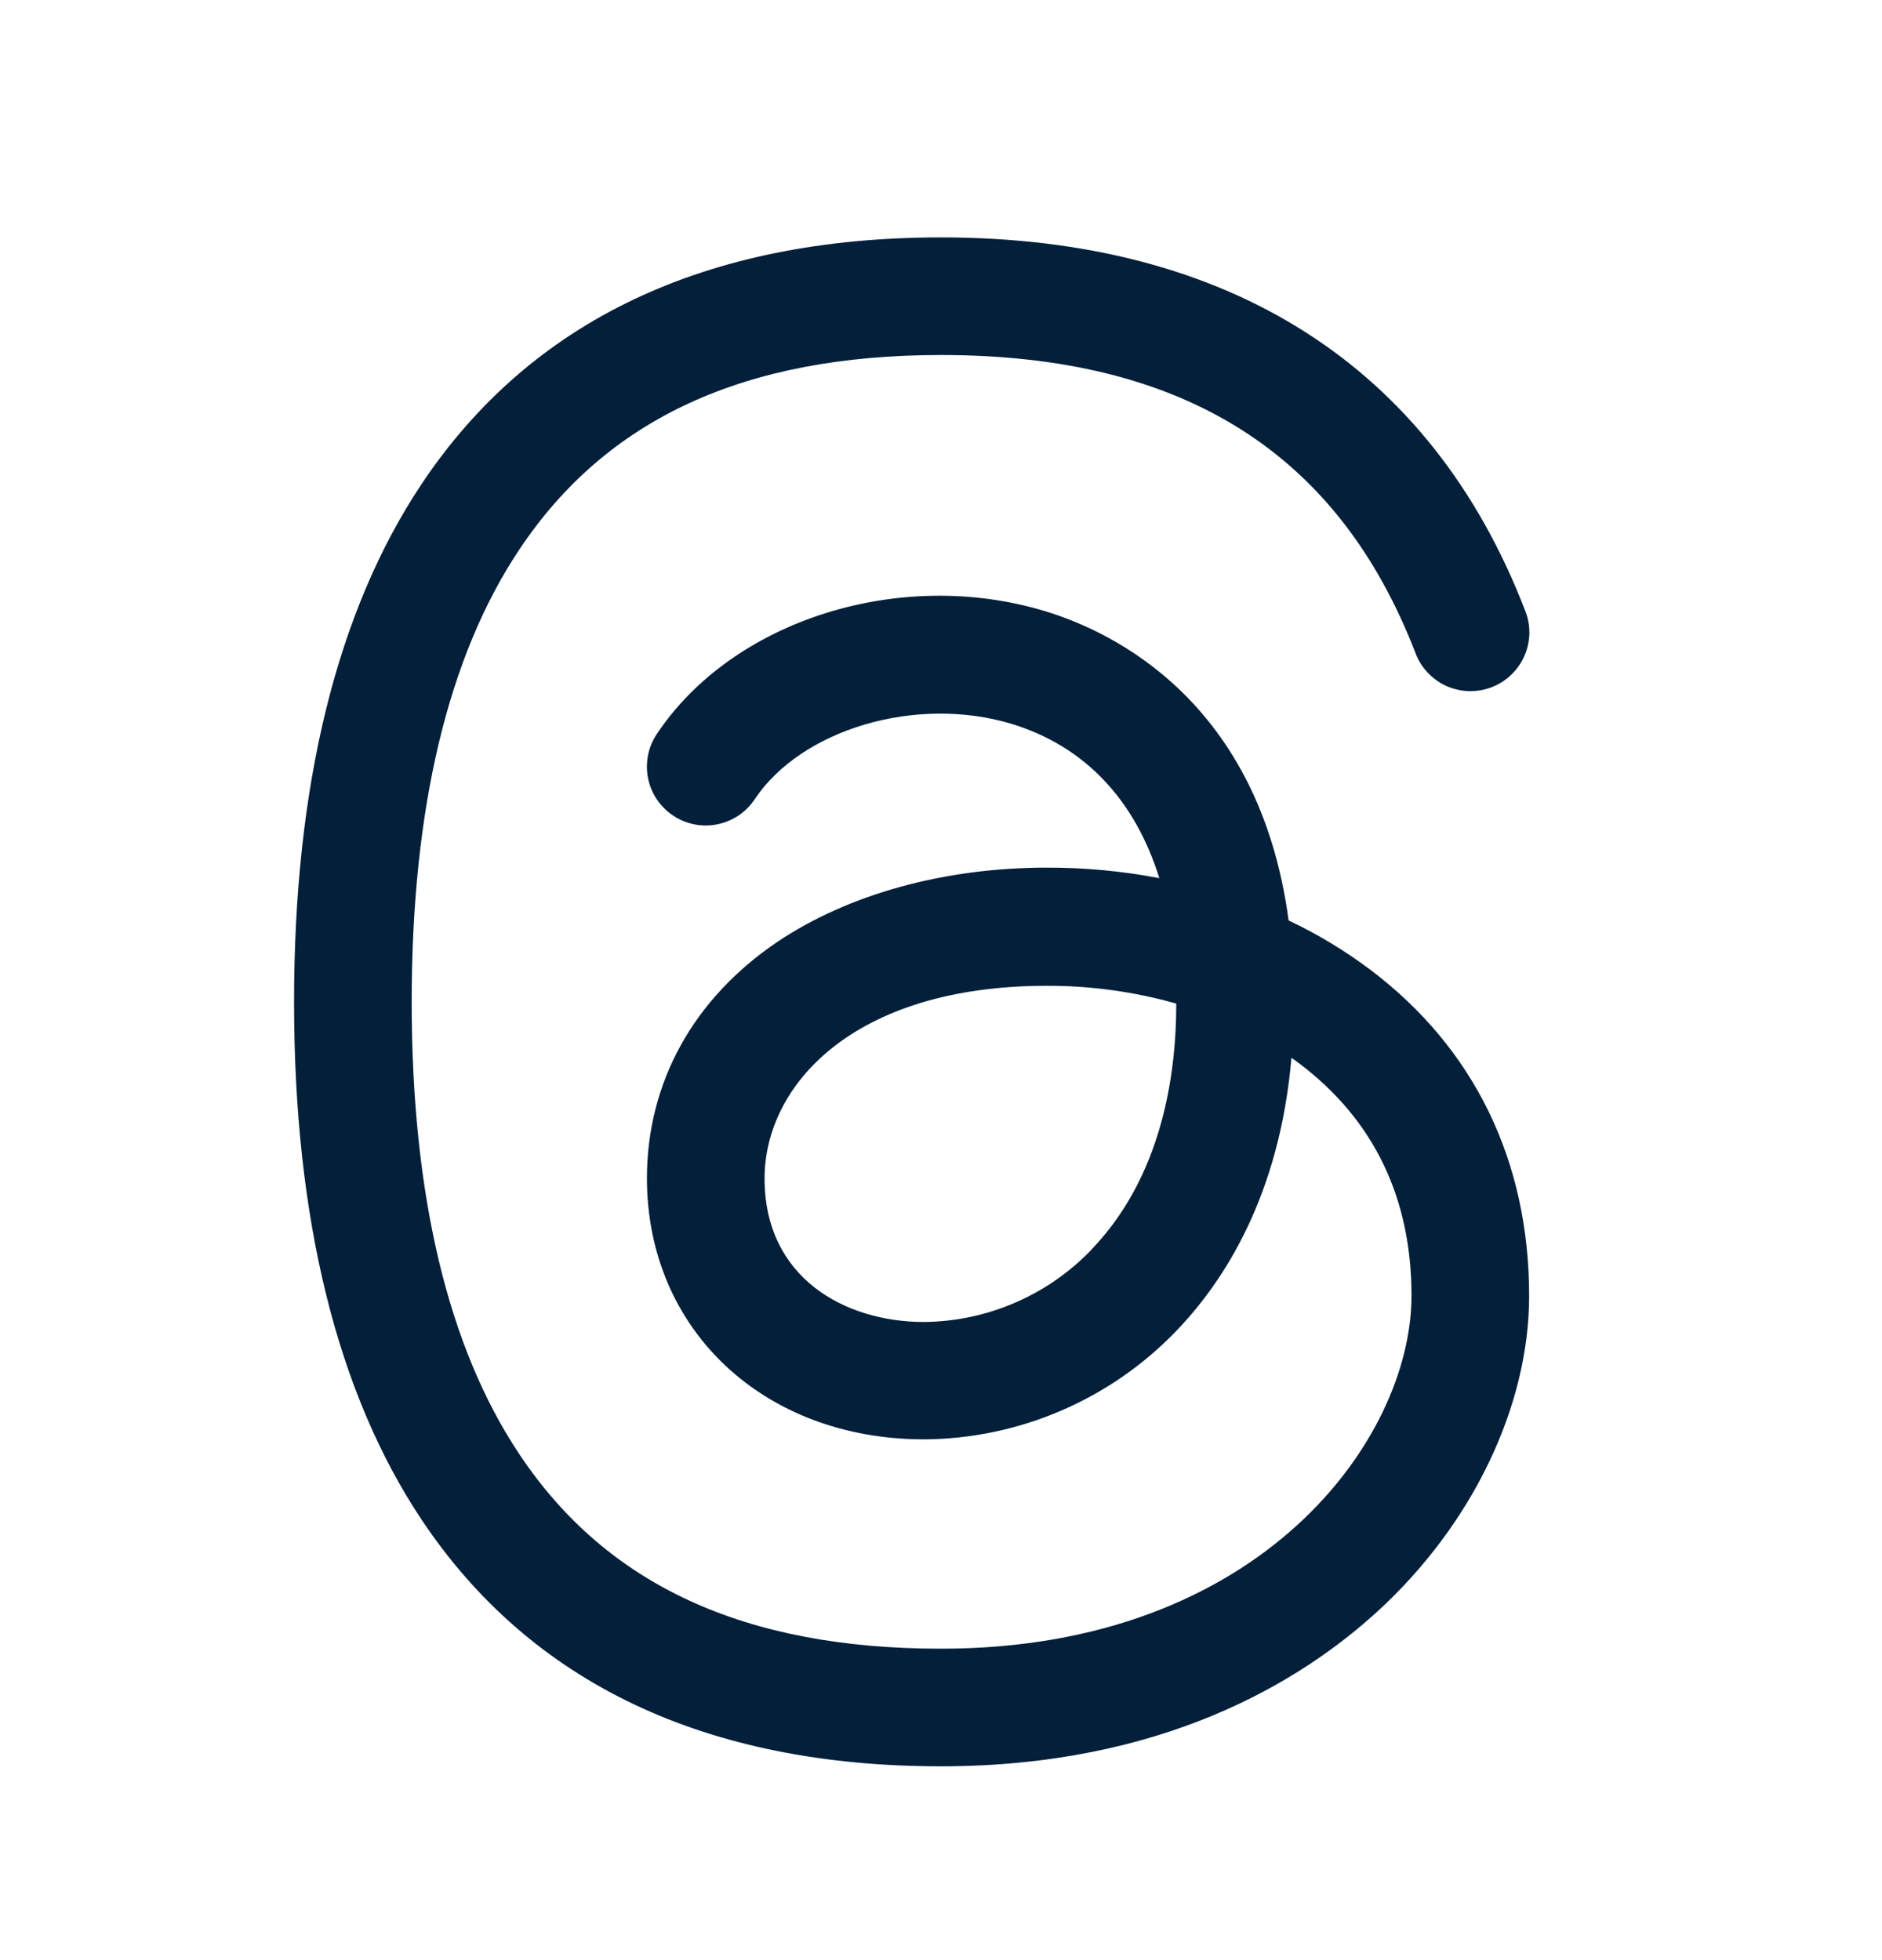 <svg width="24" height="25" viewBox="0 0 24 25" fill="none" xmlns="http://www.w3.org/2000/svg">
<path d="M17.477 12.37C17.151 12.125 16.802 11.914 16.433 11.74C16.058 8.938 14.183 8.055 13.33 7.796C11.476 7.233 9.345 7.908 8.376 9.362C8.321 9.444 8.283 9.536 8.264 9.632C8.245 9.729 8.245 9.828 8.264 9.925C8.303 10.12 8.418 10.292 8.584 10.402C8.749 10.513 8.952 10.553 9.147 10.514C9.244 10.494 9.336 10.456 9.418 10.401C9.499 10.347 9.57 10.276 9.624 10.194C10.222 9.298 11.687 8.867 12.895 9.231C13.828 9.513 14.472 10.197 14.784 11.2C14.312 11.11 13.832 11.065 13.351 11.066C12.046 11.066 10.824 11.402 9.913 12.013C8.841 12.738 8.25 13.809 8.25 15.028C8.25 16.957 9.737 18.358 11.785 18.358C12.388 18.354 12.983 18.229 13.536 17.99C14.089 17.752 14.589 17.405 15.006 16.969C15.609 16.341 16.318 15.248 16.469 13.491C16.505 13.516 16.538 13.541 16.572 13.566C17.52 14.283 18 15.279 18 16.528C18 18.343 16.093 21.028 12 21.028C9.494 21.028 7.736 20.217 6.624 18.549C5.712 17.184 5.25 15.24 5.25 12.778C5.25 10.316 5.712 8.372 6.624 7.007C7.736 5.339 9.494 4.528 12 4.528C15.087 4.528 17.062 5.77 18.05 8.327C18.084 8.42 18.137 8.505 18.205 8.577C18.273 8.65 18.354 8.708 18.444 8.749C18.535 8.789 18.633 8.812 18.732 8.815C18.831 8.817 18.93 8.8 19.022 8.765C19.115 8.729 19.199 8.676 19.271 8.607C19.343 8.538 19.4 8.456 19.44 8.365C19.48 8.274 19.501 8.177 19.503 8.077C19.504 7.978 19.486 7.88 19.449 7.788C18.251 4.674 15.675 3.028 12 3.028C9 3.028 6.768 4.086 5.376 6.174C4.297 7.793 3.75 10.014 3.75 12.778C3.75 15.542 4.297 17.762 5.376 19.382C6.768 21.469 9 22.528 12 22.528C14.819 22.528 16.584 21.452 17.569 20.55C18.778 19.442 19.5 17.934 19.5 16.528C19.5 14.809 18.801 13.37 17.477 12.37ZM13.925 15.932C13.648 16.223 13.316 16.454 12.949 16.613C12.582 16.773 12.186 16.857 11.785 16.861C10.772 16.861 9.75 16.298 9.75 15.031C9.75 13.847 10.875 12.573 13.351 12.573C13.909 12.572 14.464 12.648 15 12.8C15 14.12 14.625 15.202 13.925 15.93V15.932Z" fill="#031F39"/>
</svg>
